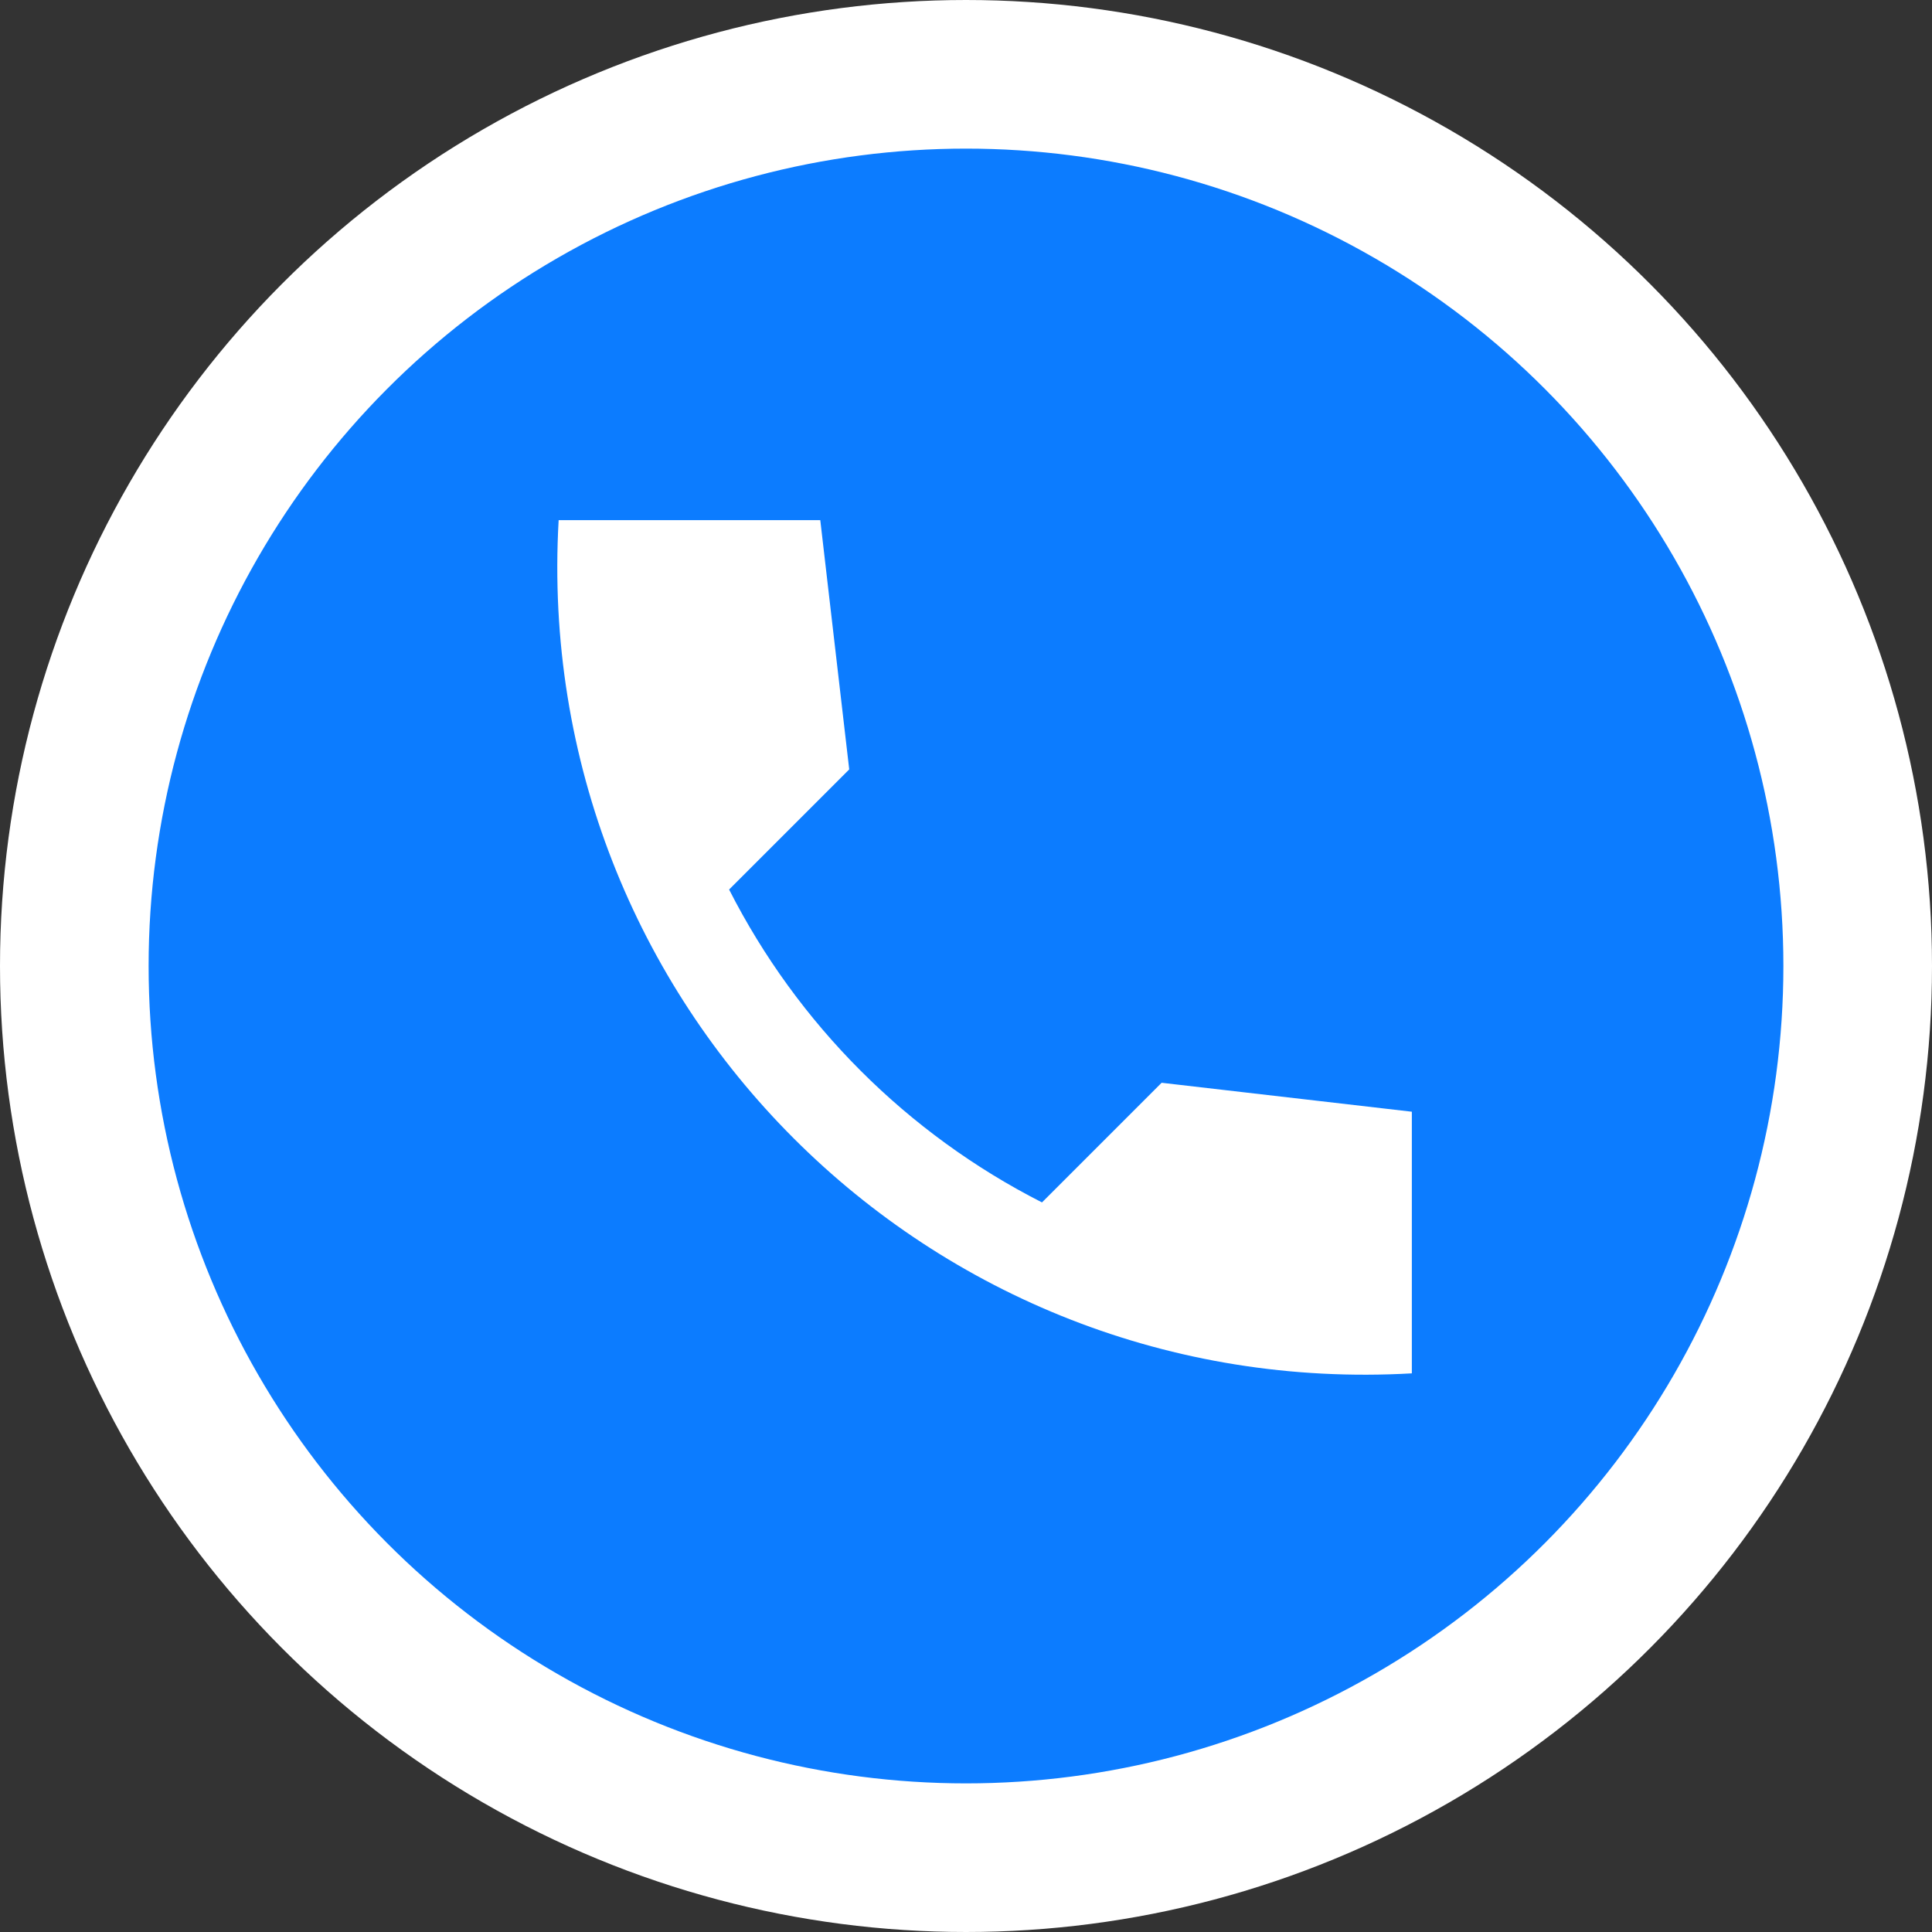 <svg width="52" height="52" viewBox="0 0 52 52" fill="none" xmlns="http://www.w3.org/2000/svg">
<rect x="0" y="0" width="52" height="52" fill="#333333" stroke="none"/>
<circle cx="26" cy="26" r="24" fill="#0C7CFF" stroke="white" stroke-width="4"/>
<path d="M38 29.922L31.265 29.143L28.045 32.363C24.418 30.518 21.469 27.569 19.624 23.942L22.857 20.709L22.078 14H15.036C14.295 27.009 24.991 37.705 38 36.964V29.922Z" fill="white"/>
</svg>
